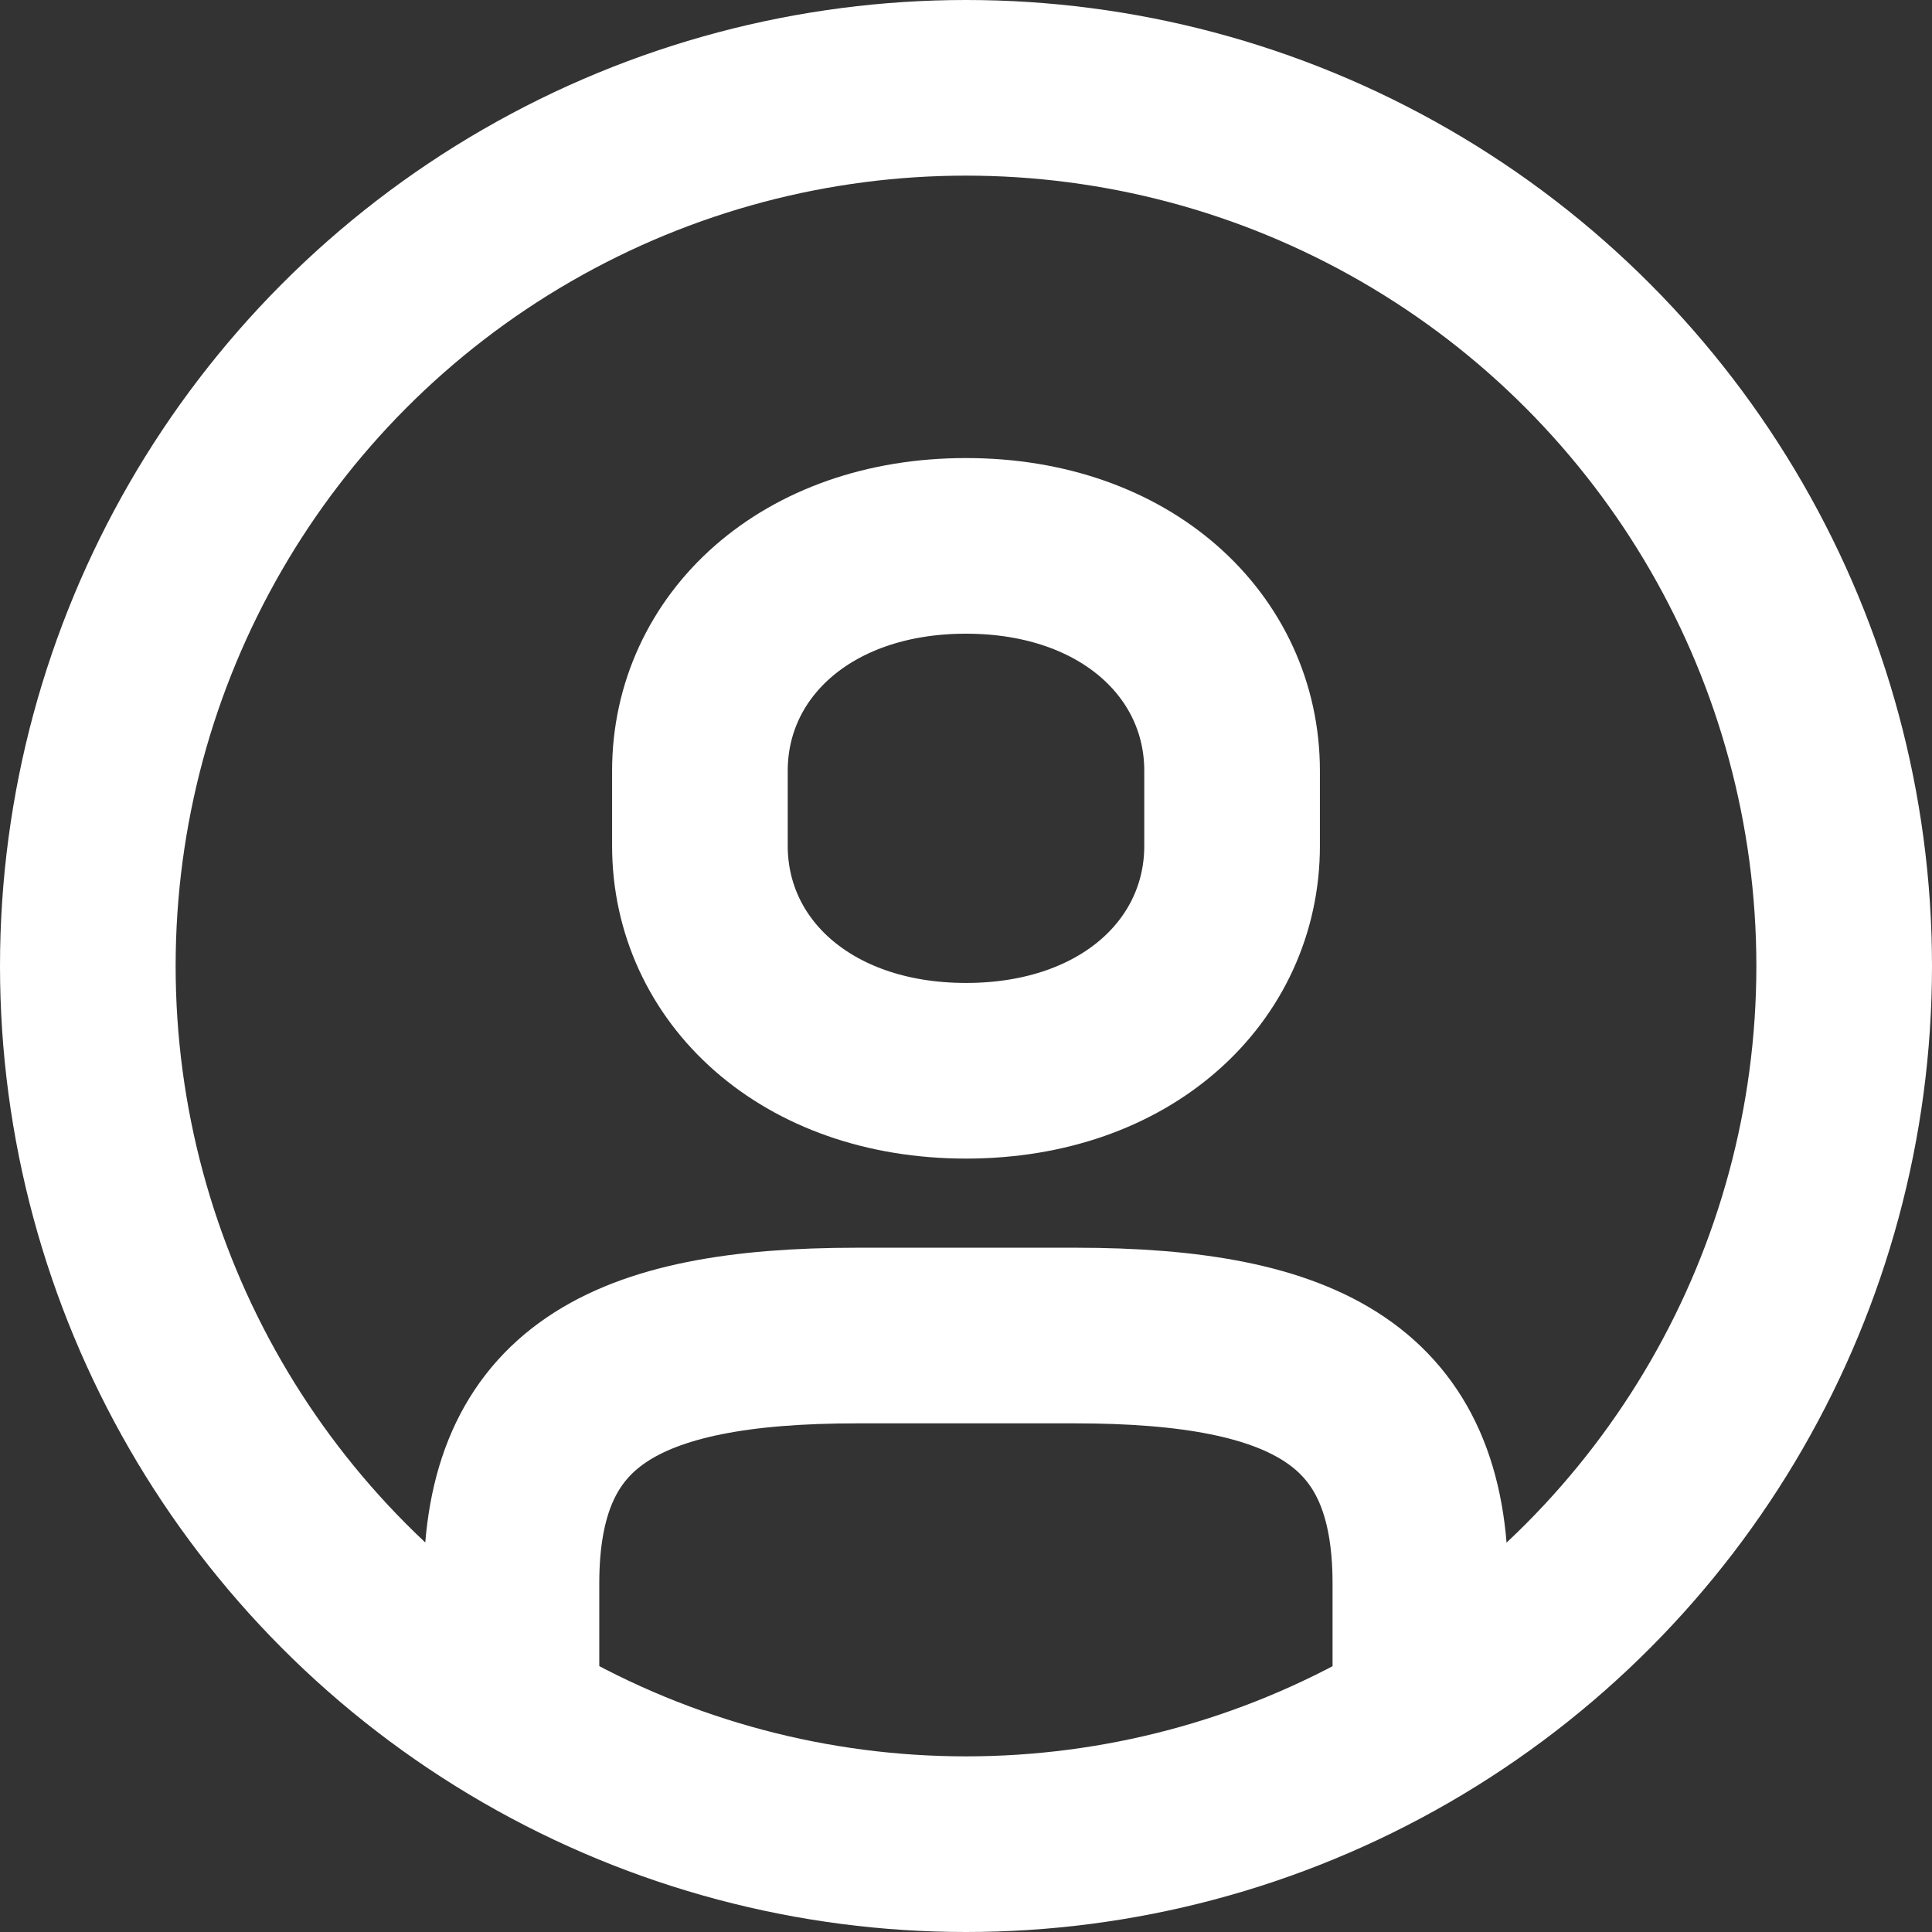<svg xmlns="http://www.w3.org/2000/svg" width="22" height="22" viewBox="0 0 22 22">
  <rect x="0" y="0" width="22" height="22" fill="#333333" stroke="none"/>
  <g id="Group_1052" data-name="Group 1052" transform="translate(-1587 -9)">
    <path id="Path_1173" data-name="Path 1173" d="M14.93,20.422c1.834,0,3.03-1.147,3.03-2.561v-.855c0-1.414-1.2-2.561-3.03-2.561s-3.03,1.147-3.03,2.561v.855C11.9,19.276,13.1,20.422,14.93,20.422Z" transform="translate(1583.07 0.771)" fill="none" stroke="#fff" stroke-width="2"/>
    <path id="Path_1174" data-name="Path 1174" d="M17.416,31.483V29.6c0-2.112-1.265-2.823-3.934-2.823H11c-2.669,0-3.934.711-3.934,2.823v1.882" transform="translate(1585.758 -2.569)" fill="none" stroke="#fff" stroke-width="2"/>
    <circle id="Ellipse_54" data-name="Ellipse 54" cx="10" cy="10" r="10" transform="translate(1588 10)" fill="none" stroke="#fff" stroke-width="2"/>
  </g>
</svg>
